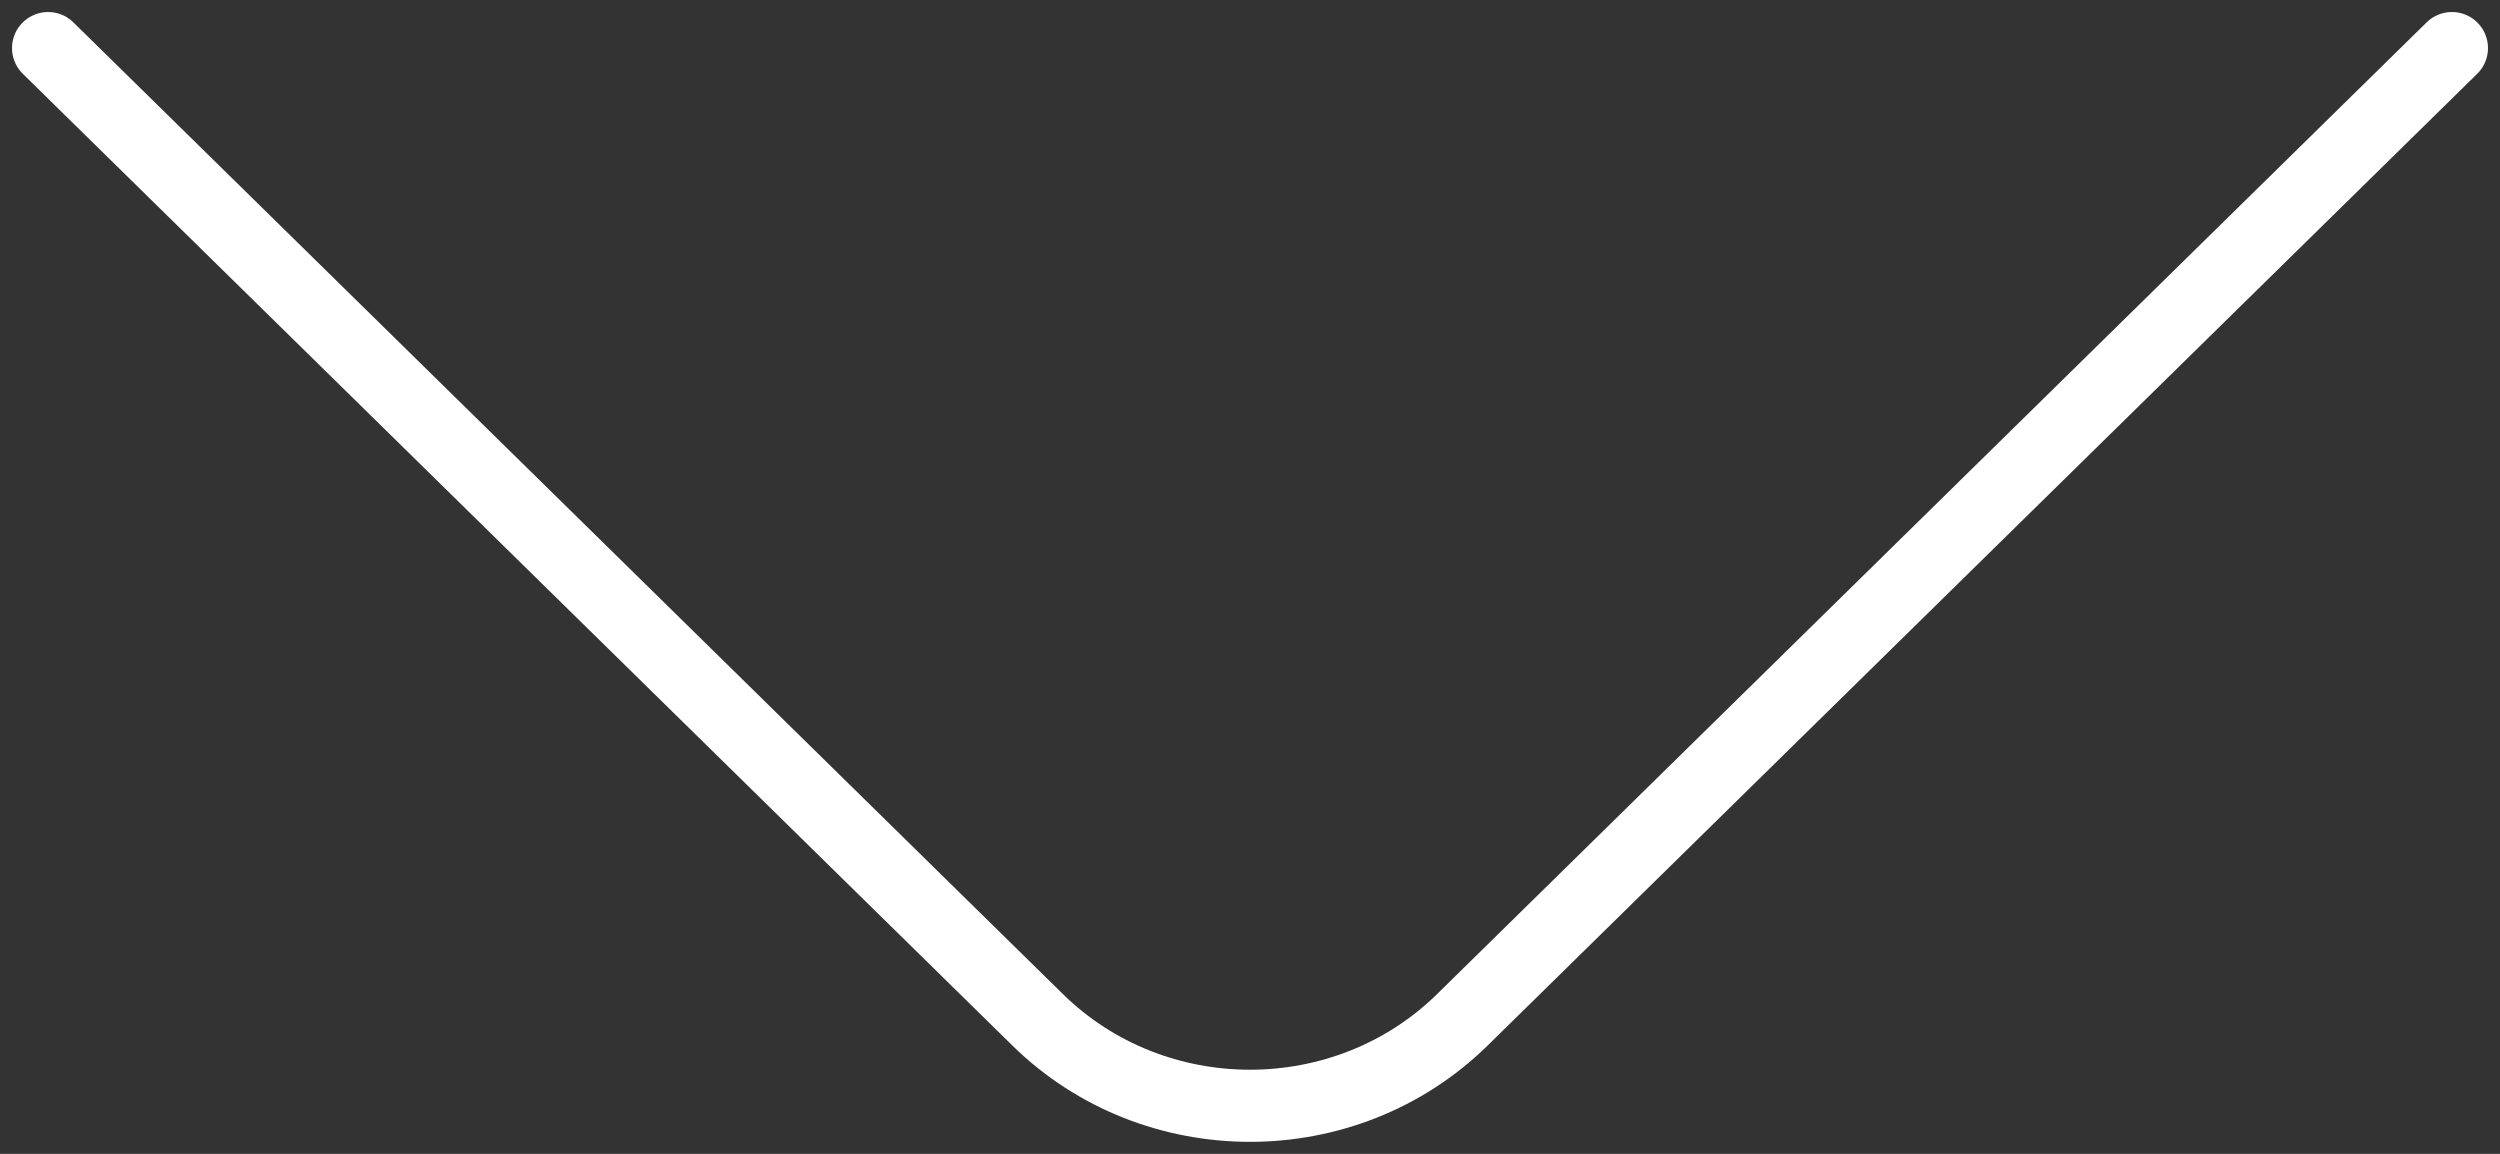 <?xml version="1.0" encoding="UTF-8"?> <svg xmlns="http://www.w3.org/2000/svg" width="52" height="24" viewBox="0 0 52 24" fill="none"><rect x="0" y="0" width="52" height="24" fill="#333333" stroke="none"/> <path d="M1 1L21.581 21.21C24.011 23.597 27.989 23.597 30.419 21.21L51 1" stroke="white" stroke-width="1.5" stroke-miterlimit="10" stroke-linecap="round" stroke-linejoin="round"></path> </svg> 